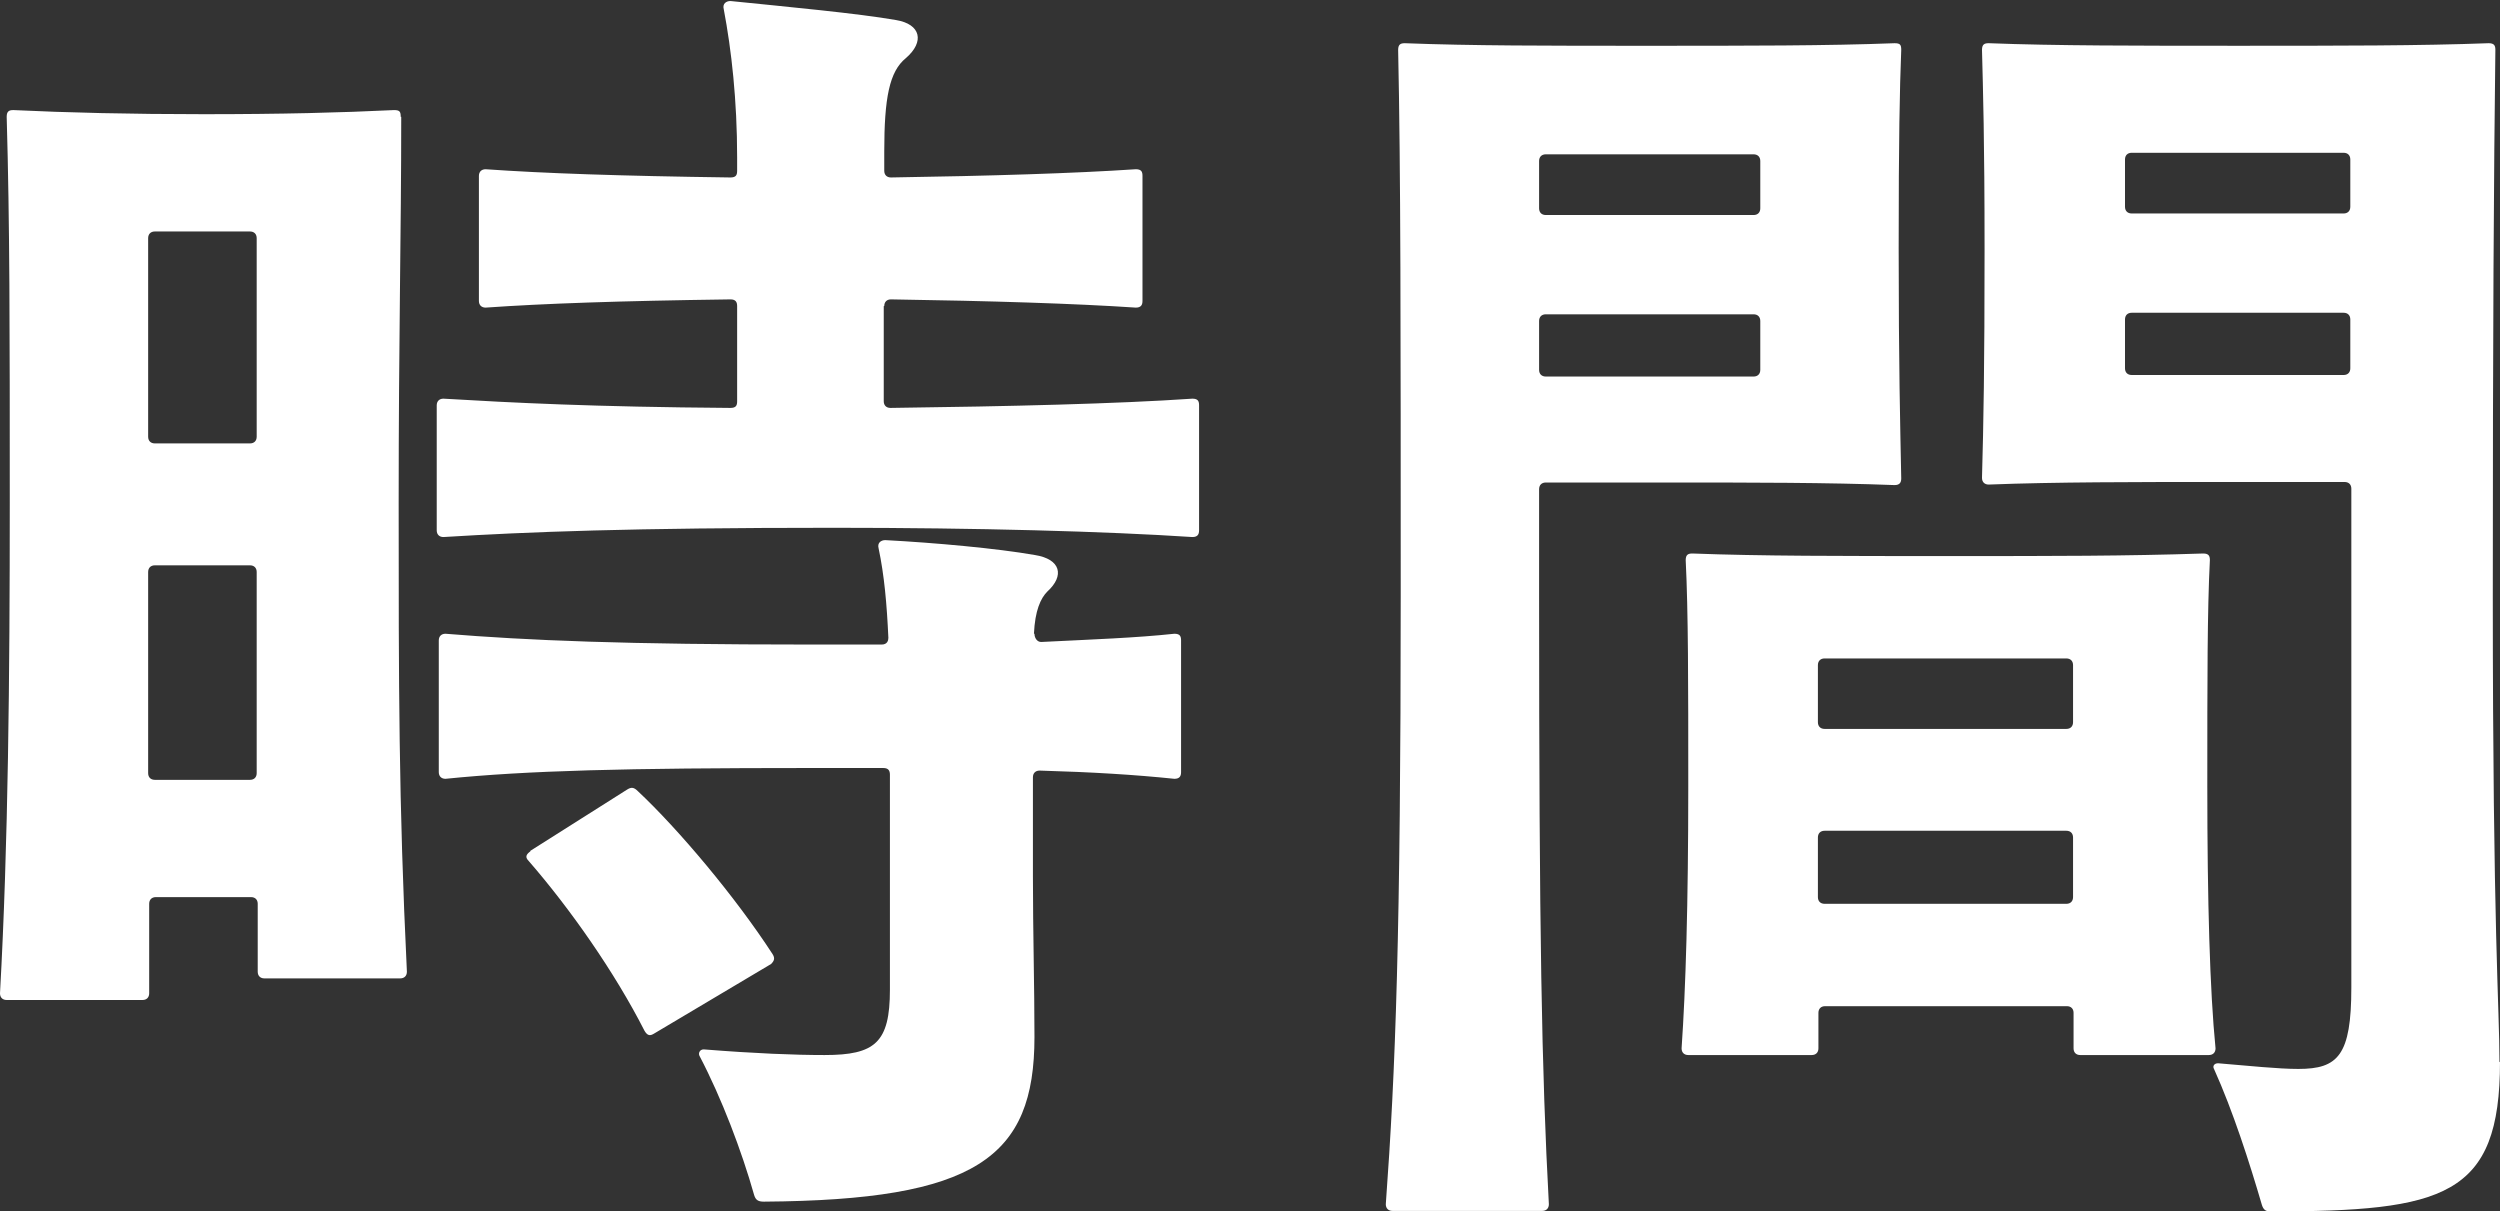 <?xml version="1.0" encoding="UTF-8"?><svg id="_レイヤー_2" xmlns="http://www.w3.org/2000/svg" width="48.6" height="23.55" viewBox="0 0 48.6 23.55"><rect x="0" y="0" width="48.6" height="23.55" fill="#333333" stroke="none"/><defs><style>.cls-1{fill:#fff;}</style></defs><g id="txt"><path class="cls-1" d="M7.8,2.27c0,2.27-.05,4.28-.05,7.5,0,3.52,0,5.81.16,9.12,0,.08-.05.13-.13.13h-2.64c-.08,0-.13-.05-.13-.13v-1.32c0-.08-.05-.13-.13-.13h-1.85c-.08,0-.13.05-.13.13v1.74c0,.08-.05.13-.13.13H.13c-.08,0-.13-.05-.13-.13.16-2.88.19-6.16.19-9.54S.19,4.36.13,2.27c0-.11.05-.13.13-.13,1.03.05,2.3.08,3.7.08,1.51,0,2.67-.03,3.7-.08.11,0,.13.03.13.13ZM4.86,8.62c.08,0,.13-.05.13-.13v-3.86c0-.08-.05-.13-.13-.13h-1.85c-.08,0-.13.05-.13.13v3.86c0,.08.05.13.13.13h1.85ZM3.01,10.99c-.08,0-.13.05-.13.13v3.91c0,.08.05.13.13.13h1.85c.08,0,.13-.05.13-.13v-3.91c0-.08-.05-.13-.13-.13h-1.85ZM17.18,5.95v1.85c0,.08.05.13.13.13,2.33-.03,4.41-.08,5.87-.18.11,0,.13.05.13.13v2.43c0,.08-.03.13-.13.13-1.67-.11-4.18-.18-6.98-.18-3.94,0-5.95.08-7.58.18-.08,0-.13-.05-.13-.13v-2.43c0-.08.05-.13.13-.13,1.35.08,2.91.16,5.58.18.11,0,.13-.05.13-.13v-1.85c0-.08-.03-.13-.13-.13-2.17.03-3.62.08-4.76.16-.08,0-.13-.05-.13-.13v-2.43c0-.08.05-.13.13-.13,1.14.08,2.59.13,4.76.16.11,0,.13-.05.13-.13v-.26c0-1.11-.11-2.09-.26-2.88-.03-.11.05-.16.13-.16,1.08.11,2.48.24,3.22.37.48.08.56.42.19.74-.32.26-.42.77-.42,1.82v.37c0,.08.05.13.13.13,1.93-.03,3.57-.08,4.76-.16.11,0,.13.05.13.13v2.43c0,.08-.03.13-.13.13-1.19-.08-2.83-.13-4.76-.16-.08,0-.13.05-.13.13ZM20.11,12.32c0,.08.05.16.13.16,1-.05,1.85-.08,2.59-.16.11,0,.13.05.13.13v2.56c0,.08-.03.13-.13.13-.77-.08-1.59-.13-2.62-.16-.08,0-.13.05-.13.13v1.93c0,1.06.03,2.14.03,3.12,0,2.35-1.14,3.17-5.26,3.2-.11,0-.16-.03-.19-.13-.24-.85-.63-1.88-1.06-2.7-.03-.05,0-.13.08-.13,1,.08,1.77.11,2.35.11.98,0,1.27-.24,1.27-1.27v-4.18c0-.08-.03-.13-.13-.13h-1.43c-3.59,0-5.5.05-7.08.21-.08,0-.13-.05-.13-.13v-2.56c0-.08.05-.13.13-.13,1.59.13,3.49.21,7.08.21h1.4c.11,0,.13-.08.13-.13-.03-.66-.08-1.22-.19-1.74-.03-.11.05-.16.13-.16.95.05,2.17.16,2.91.29.5.08.58.4.24.71-.13.13-.24.37-.26.82ZM10.31,16.54l1.88-1.19c.08-.05.13-.05.21.03.79.74,1.9,2.06,2.62,3.17.05.08.03.13-.03.19l-2.27,1.35c-.08.05-.13.05-.19-.05-.58-1.14-1.45-2.38-2.25-3.3-.08-.08-.05-.13.03-.19Z"/><path class="cls-1" d="M30.05,9.38c-.08,0-.13.05-.13.13v2.06c0,6.58.05,9.25.19,11.84,0,.08-.05.13-.13.13h-2.91c-.08,0-.13-.05-.13-.13.19-2.59.29-5.26.29-11.84,0-5.21,0-8.25-.05-10.6,0-.11.05-.13.13-.13,1.29.05,2.77.05,4.68.05,2.01,0,3.54,0,4.84-.05.11,0,.13.03.13.13-.03.77-.05,1.72-.05,3.86,0,2.27.03,3.44.05,4.47,0,.08-.03.13-.13.13-1.29-.05-2.8-.05-4.33-.05h-2.43ZM34.09,4.18c.08,0,.13-.05.13-.13v-.92c0-.08-.05-.13-.13-.13h-4.04c-.08,0-.13.05-.13.13v.92c0,.08.05.13.13.13h4.04ZM30.05,6.11c-.08,0-.13.05-.13.13v.95c0,.08.05.13.13.13h4.04c.08,0,.13-.05.13-.13v-.95c0-.08-.05-.13-.13-.13h-4.04ZM42.92,20.51h-2.48c-.08,0-.13-.05-.13-.13v-.69c0-.08-.05-.13-.13-.13h-4.7c-.08,0-.13.05-.13.13v.69c0,.08-.05.13-.13.13h-2.4c-.08,0-.13-.05-.13-.13.08-1.16.13-2.78.13-5.1,0-2.01,0-3.38-.05-4.39,0-.11.05-.13.13-.13,1.32.05,2.85.05,5.07.05,1.93,0,3.36,0,4.86-.05.11,0,.13.05.13.13-.05.98-.05,2.3-.05,4.39,0,2.25.05,3.99.16,5.1,0,.08-.05.13-.13.13ZM40.17,14.17c.08,0,.13-.05.13-.13v-1.11c0-.08-.05-.13-.13-.13h-4.7c-.08,0-.13.05-.13.13v1.11c0,.08.05.13.13.13h4.7ZM35.47,16.15c-.08,0-.13.05-.13.13v1.16c0,.08.05.13.13.13h4.7c.08,0,.13-.05.13-.13v-1.16c0-.08-.05-.13-.13-.13h-4.7ZM48.6,20.64c0,2.62-1.08,2.91-4.47,2.91-.08,0-.13-.03-.16-.13-.24-.82-.56-1.82-.93-2.64-.03-.05,0-.11.08-.11.61.05,1.16.11,1.56.11.77,0,1.03-.26,1.03-1.58v-9.7c0-.08-.05-.13-.13-.13h-2.51c-1.53,0-3.12,0-4.41.05-.08,0-.13-.05-.13-.13.03-1.06.05-2.17.05-4.44,0-2.14-.03-3.09-.05-3.88,0-.11.05-.13.13-.13,1.29.05,2.91.05,4.86.05s3.54,0,4.86-.05c.11,0,.13.05.13.13-.03,2.4-.05,5.44-.05,10.62,0,6.53.13,8.01.13,9.06ZM45.56,4.15c.08,0,.13-.05.13-.13v-.92c0-.08-.05-.13-.13-.13h-4.12c-.08,0-.13.05-.13.13v.92c0,.08.05.13.13.13h4.12ZM41.44,6.08c-.08,0-.13.05-.13.13v.95c0,.08.05.13.13.13h4.12c.08,0,.13-.05.13-.13v-.95c0-.08-.05-.13-.13-.13h-4.12Z"/></g></svg>